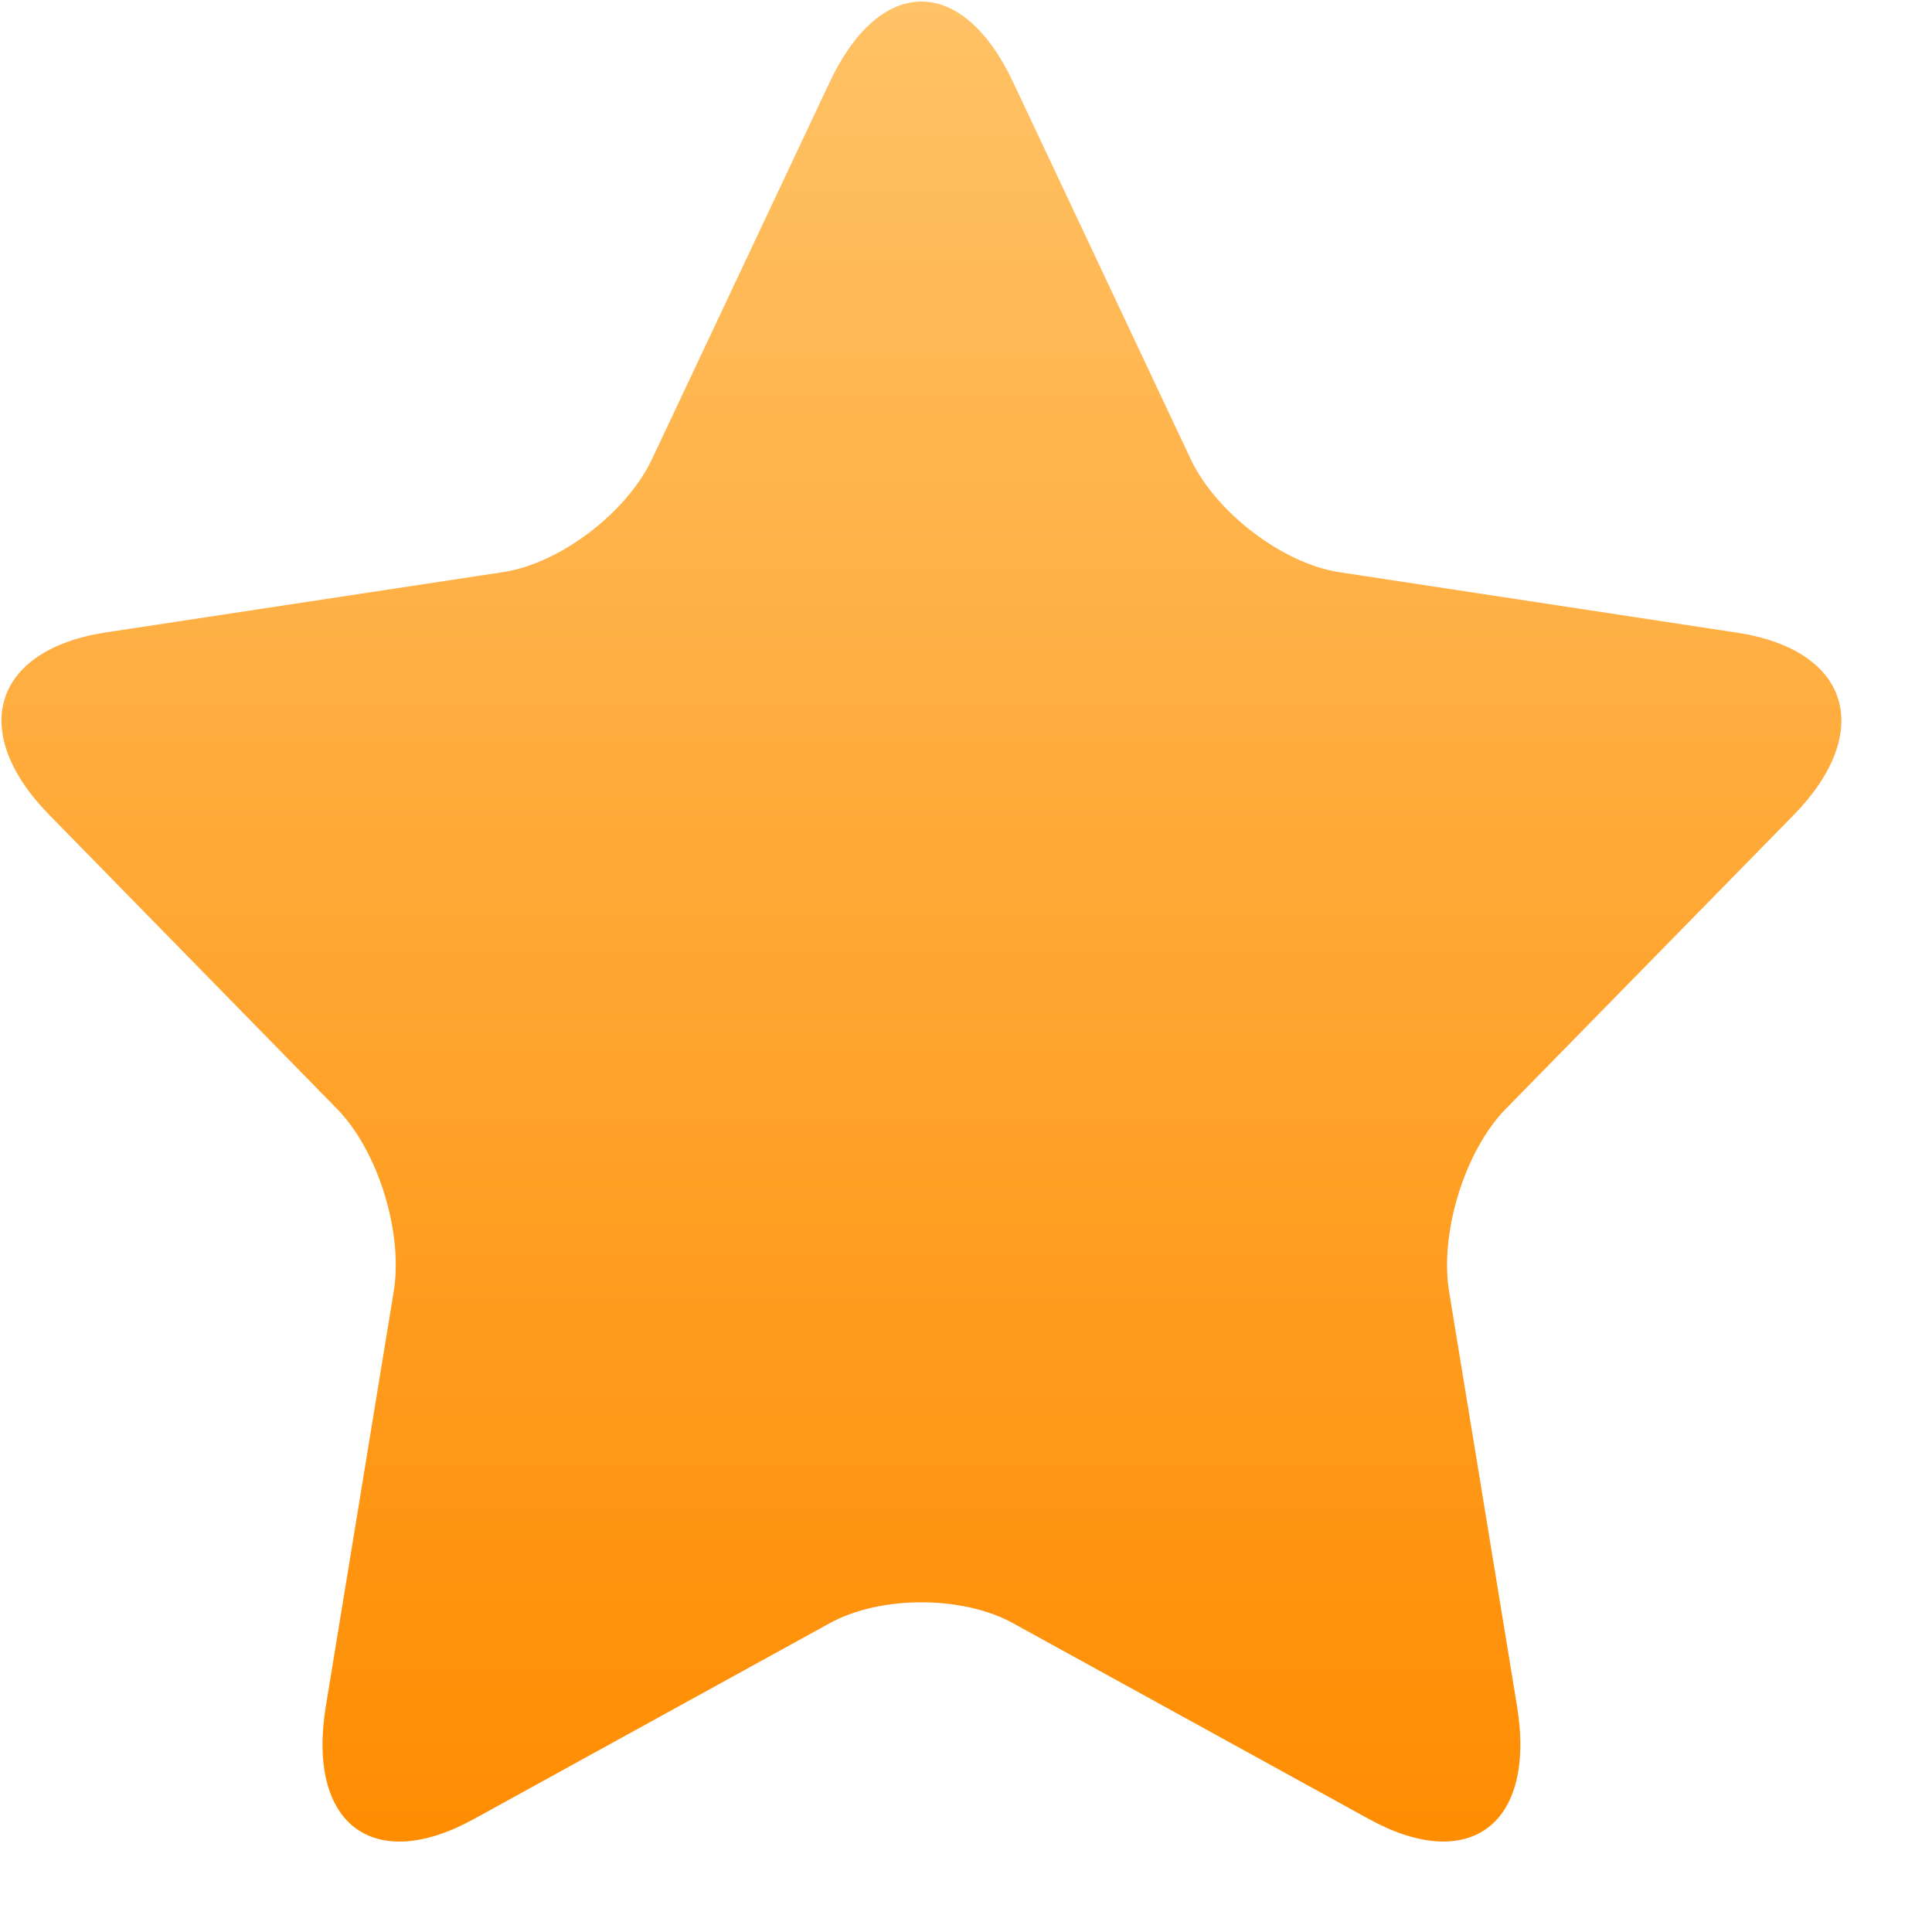 <svg xmlns="http://www.w3.org/2000/svg" xmlns:xlink="http://www.w3.org/1999/xlink" fill="none" version="1.1" width="24" height="24" viewBox="0 0 24 24"><defs><clipPath id="master_svg0_106_8199"><rect x="0" y="0" width="24" height="24" rx="0"/></clipPath><linearGradient x1="0.5" y1="0" x2="0.5" y2="1" id="master_svg1_106_4399"><stop offset="0.714%" stop-color="#FFC266" stop-opacity="1"/><stop offset="100%" stop-color="#FF8C00" stop-opacity="1"/></linearGradient></defs><g clip-path="url(#master_svg0_106_8199)"><g><path d="M12.584,20.164C11.956,19.817,10.932,19.819,10.307,20.164L5.888,22.596C4.632,23.288,3.808,22.656,4.048,21.194L4.891,16.043C5.011,15.308,4.693,14.291,4.187,13.775L0.613,10.124C-0.404,9.086,-0.083,8.07,1.316,7.856L6.256,7.106C6.959,6.998,7.786,6.367,8.099,5.704L10.308,1.018C10.937,-0.316,11.959,-0.311,12.584,1.018L14.792,5.705C15.108,6.372,15.938,7.001,16.637,7.108L21.576,7.859C22.982,8.072,23.292,9.091,22.28,10.126L18.706,13.774C18.197,14.293,17.882,15.313,18.001,16.043L18.845,21.194C19.085,22.661,18.256,23.285,17.004,22.596L12.584,20.164Z" fill="url(#master_svg1_106_4399)" fill-opacity="1" style="mix-blend-mode:passthrough"/></g></g></svg>